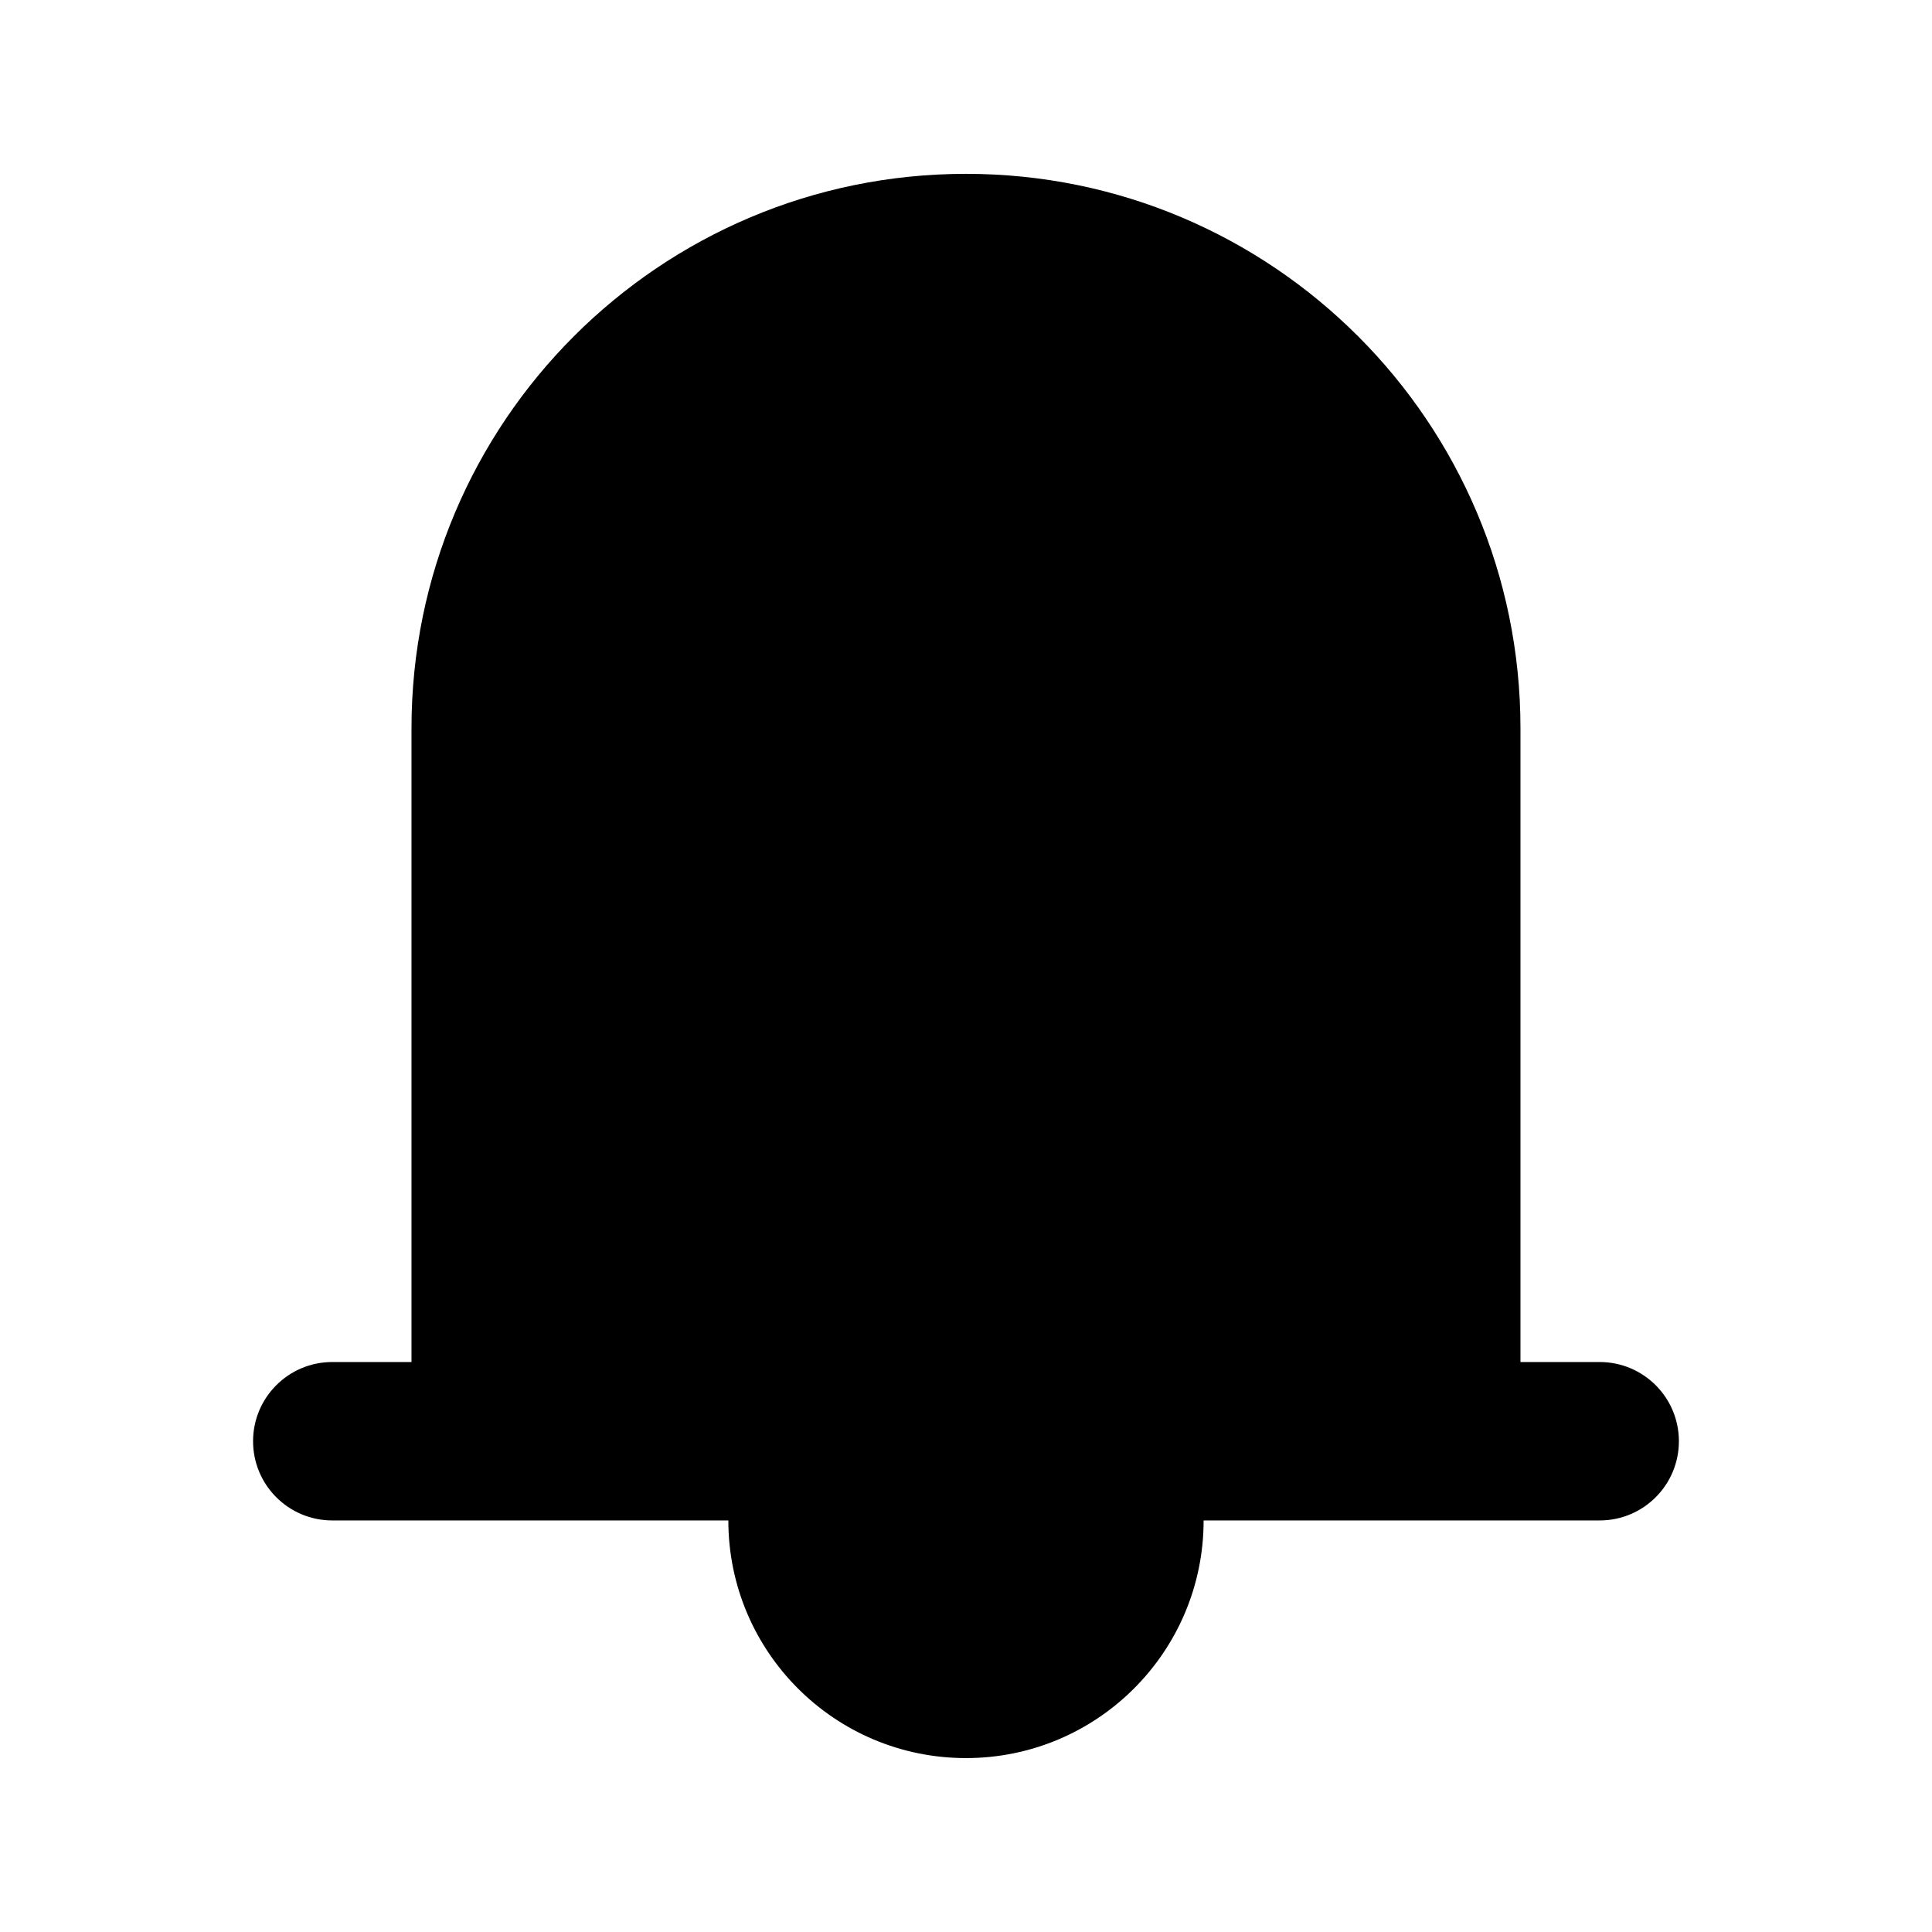 <?xml version="1.0" encoding="UTF-8"?>
<!-- Uploaded to: SVG Find, www.svgrepo.com, Generator: SVG Find Mixer Tools -->
<svg fill="#000000" width="800px" height="800px" version="1.1" viewBox="144 144 512 512" xmlns="http://www.w3.org/2000/svg">
 <path d="m253.05 337.02c0-81.156 65.789-146.95 146.95-146.95 81.152 0 146.94 65.789 146.94 146.95v167.93h20.992c11.594 0 20.992 9.398 20.992 20.992s-9.398 20.992-20.992 20.992h-104.96c0 34.785-28.195 62.977-62.977 62.977-34.785 0-62.977-28.191-62.977-62.977h-104.96c-11.594 0-20.992-9.398-20.992-20.992s9.398-20.992 20.992-20.992h20.992z" fill-rule="evenodd"/>
</svg>